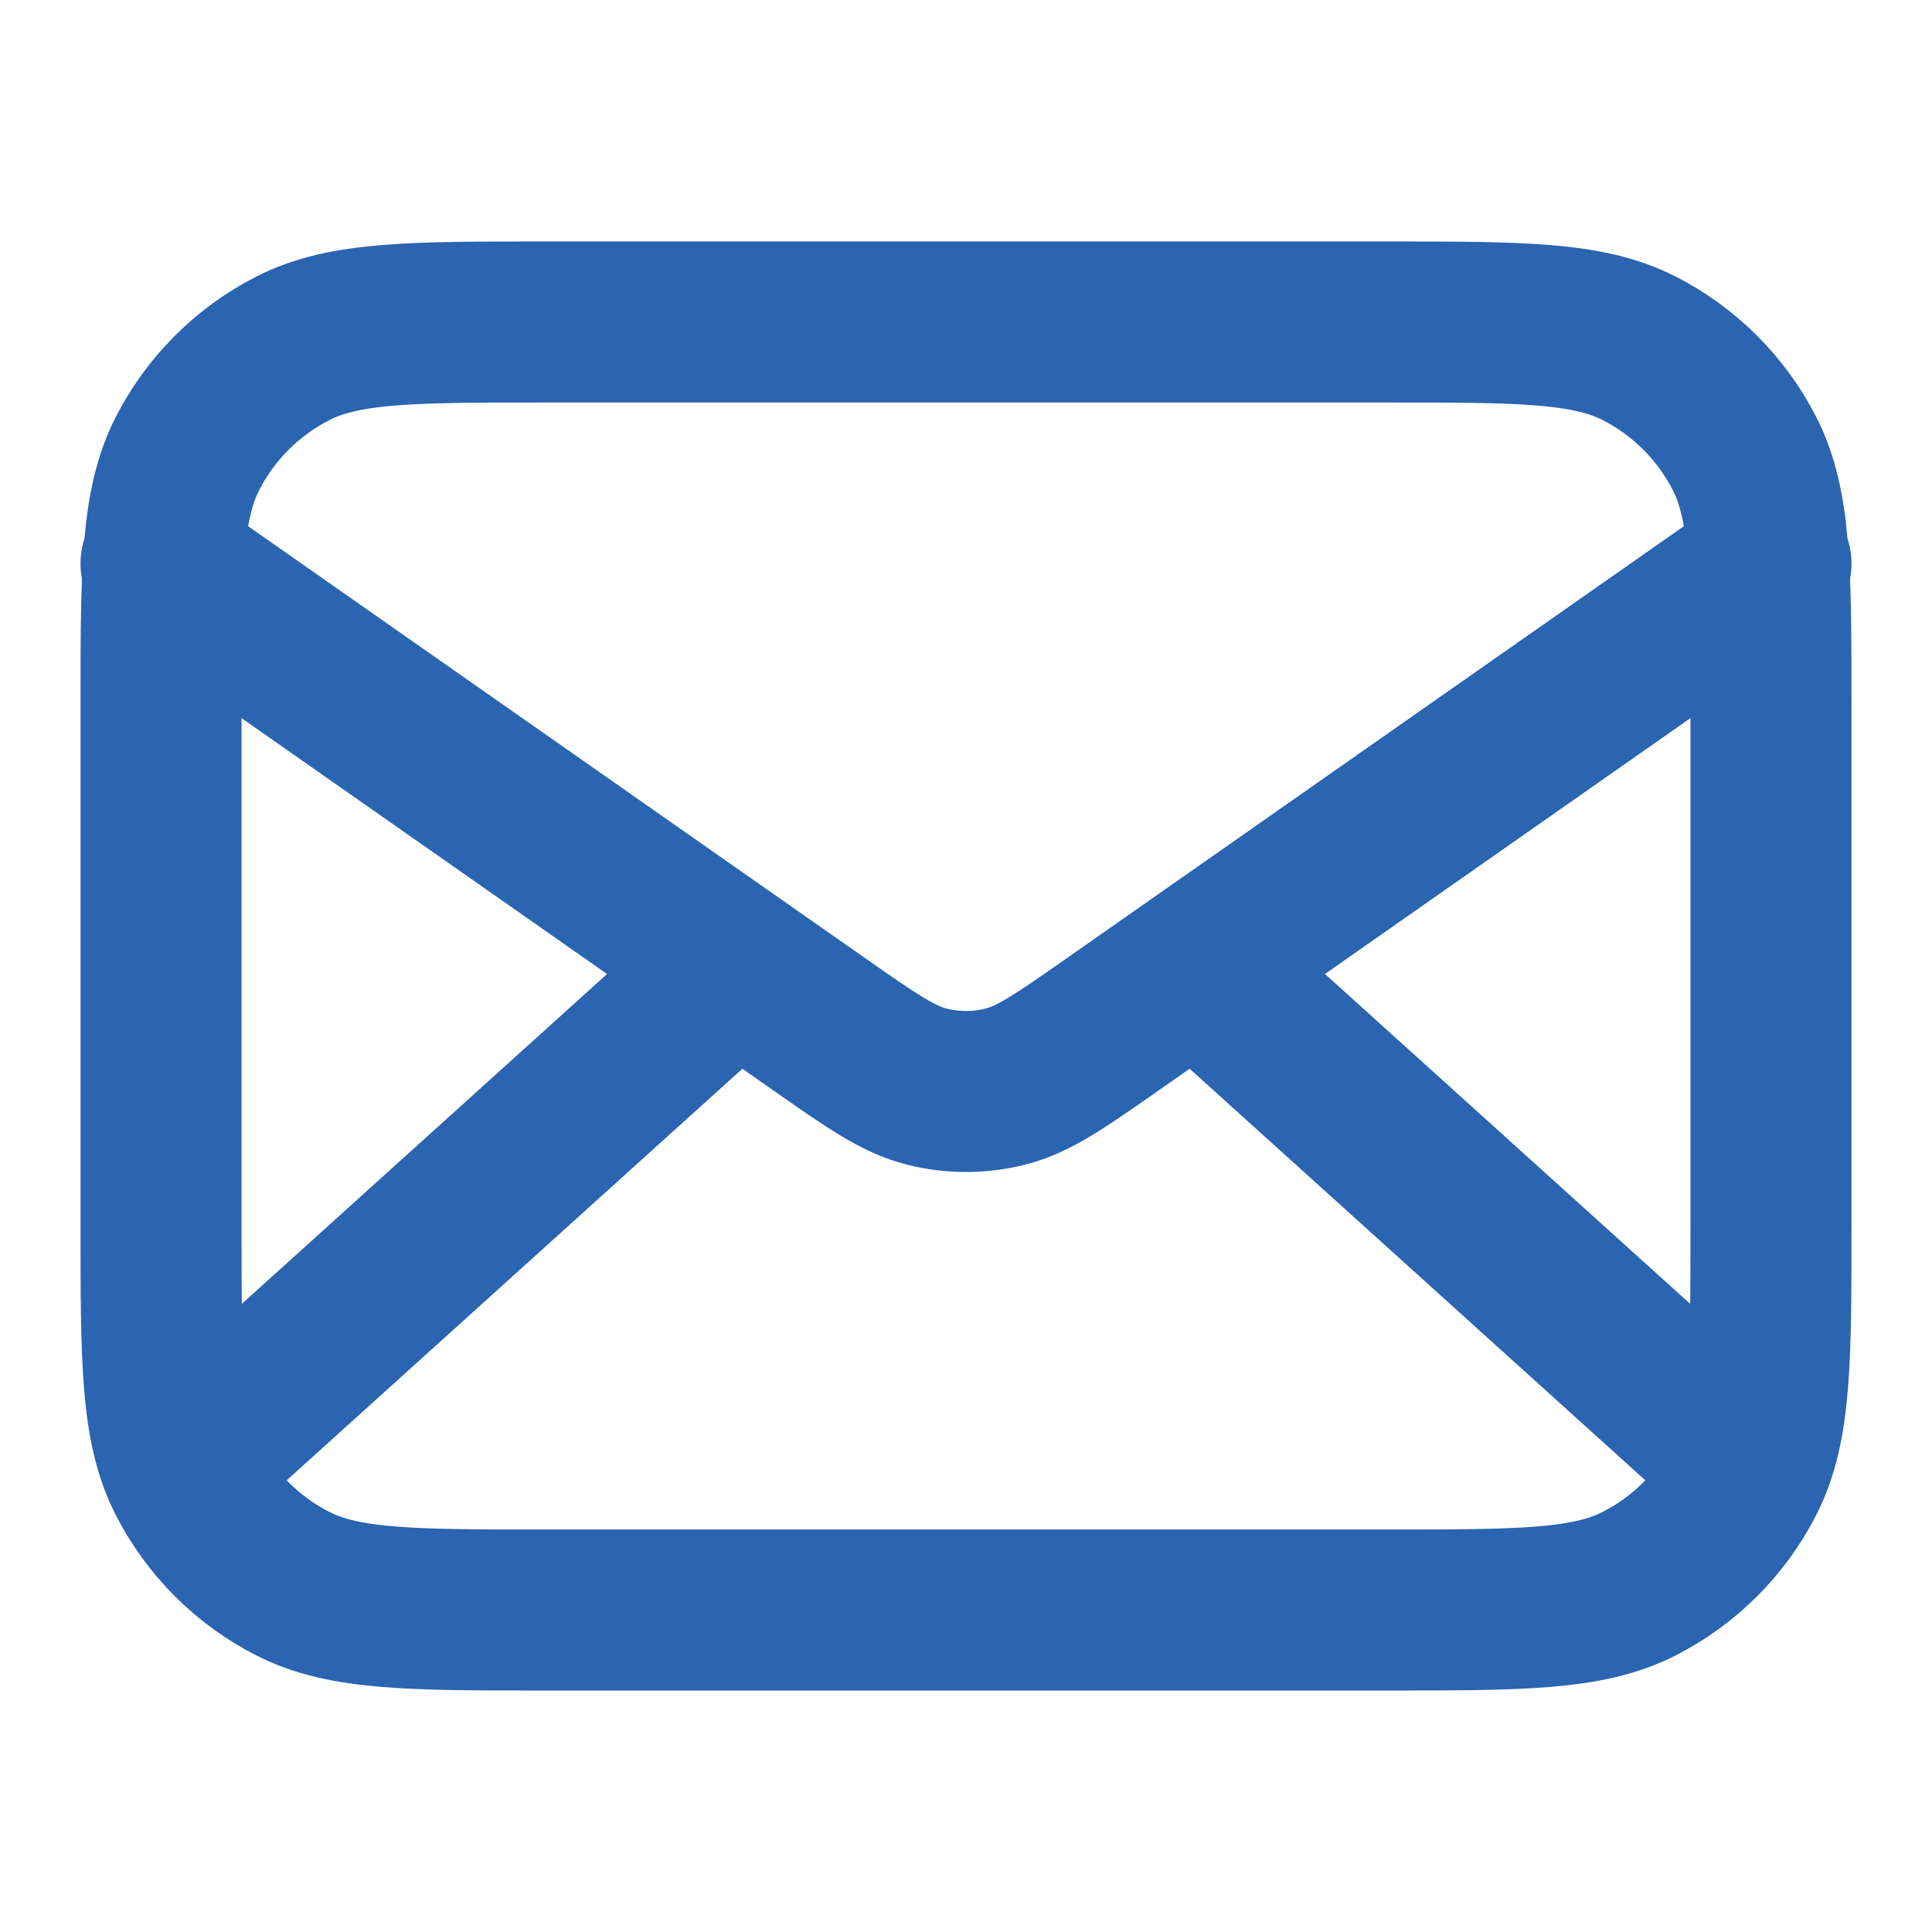 <svg width="32" height="32" viewBox="0 0 32 32" fill="none" xmlns="http://www.w3.org/2000/svg">
    <g id="mail-02">
        <path id="Icon"
              d="M28.667 24L19.81 16M12.191 16L3.333 24M2.667 9.333L13.553 16.954C14.435 17.571 14.876 17.88 15.355 17.999C15.779 18.105 16.222 18.105 16.645 17.999C17.125 17.88 17.565 17.571 18.447 16.954L29.333 9.333M9.067 26.667H22.933C25.174 26.667 26.294 26.667 27.149 26.231C27.902 25.847 28.514 25.235 28.897 24.483C29.333 23.627 29.333 22.507 29.333 20.267V11.733C29.333 9.493 29.333 8.373 28.897 7.517C28.514 6.765 27.902 6.153 27.149 5.769C26.294 5.333 25.174 5.333 22.933 5.333H9.067C6.827 5.333 5.706 5.333 4.851 5.769C4.098 6.153 3.486 6.765 3.103 7.517C2.667 8.373 2.667 9.493 2.667 11.733V20.267C2.667 22.507 2.667 23.627 3.103 24.483C3.486 25.235 4.098 25.847 4.851 26.231C5.706 26.667 6.827 26.667 9.067 26.667Z"
              stroke="#2B64B0" stroke-width="2.667" stroke-linecap="round" stroke-linejoin="round"/>
    </g>
</svg>
